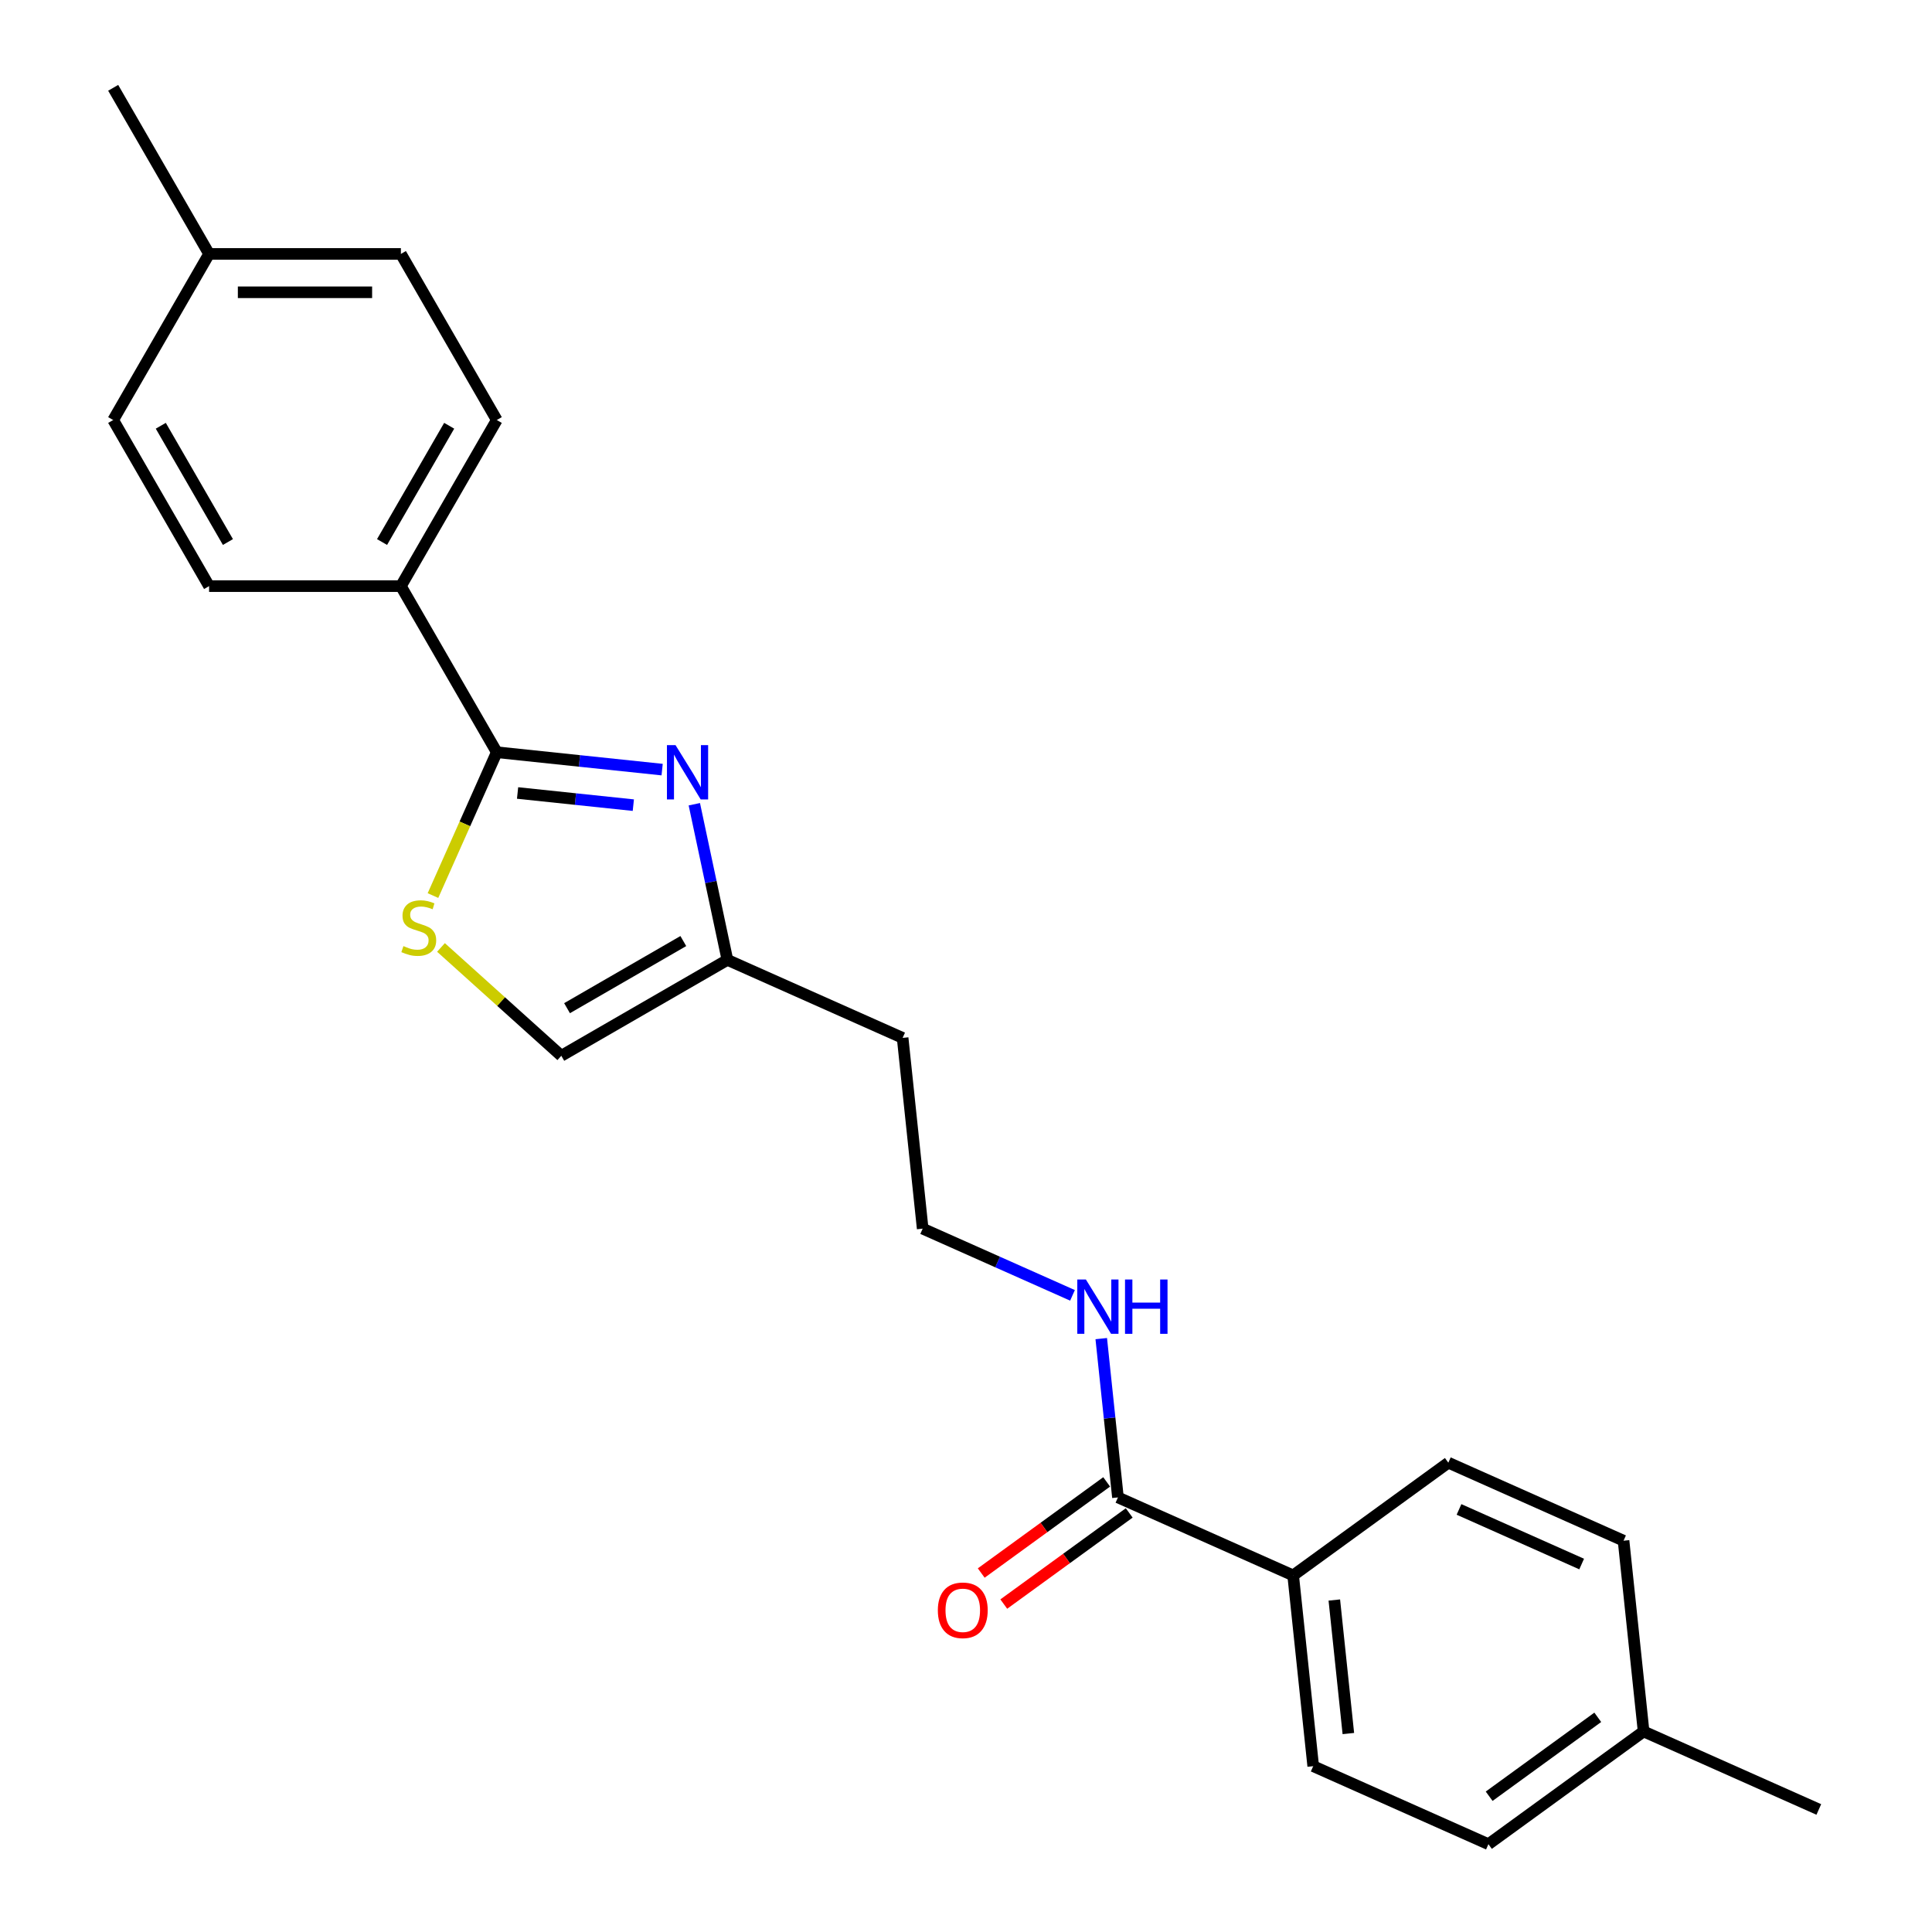 <?xml version='1.0' encoding='iso-8859-1'?>
<svg version='1.1' baseProfile='full'
              xmlns='http://www.w3.org/2000/svg'
                      xmlns:rdkit='http://www.rdkit.org/xml'
                      xmlns:xlink='http://www.w3.org/1999/xlink'
                  xml:space='preserve'
width='1000px' height='1000px' viewBox='0 0 1000 1000'>
<!-- END OF HEADER -->
<rect style='opacity:1.0;fill:#FFFFFF;stroke:none' width='1000' height='1000' x='0' y='0'> </rect>
<path class='bond-0' d='M 342.722,398.349 L 299.929,393.851' style='fill:none;fill-rule:evenodd;stroke:#0000FF;stroke-width:6px;stroke-linecap:butt;stroke-linejoin:miter;stroke-opacity:1' />
<path class='bond-0' d='M 299.929,393.851 L 257.135,389.354' style='fill:none;fill-rule:evenodd;stroke:#000000;stroke-width:6px;stroke-linecap:butt;stroke-linejoin:miter;stroke-opacity:1' />
<path class='bond-0' d='M 327.809,416.746 L 297.853,413.598' style='fill:none;fill-rule:evenodd;stroke:#0000FF;stroke-width:6px;stroke-linecap:butt;stroke-linejoin:miter;stroke-opacity:1' />
<path class='bond-0' d='M 297.853,413.598 L 267.898,410.449' style='fill:none;fill-rule:evenodd;stroke:#000000;stroke-width:6px;stroke-linecap:butt;stroke-linejoin:miter;stroke-opacity:1' />
<path class='bond-2' d='M 359.382,416.27 L 367.944,456.553' style='fill:none;fill-rule:evenodd;stroke:#0000FF;stroke-width:6px;stroke-linecap:butt;stroke-linejoin:miter;stroke-opacity:1' />
<path class='bond-2' d='M 367.944,456.553 L 376.507,496.836' style='fill:none;fill-rule:evenodd;stroke:#000000;stroke-width:6px;stroke-linecap:butt;stroke-linejoin:miter;stroke-opacity:1' />
<path class='bond-1' d='M 257.135,389.354 L 240.619,426.45' style='fill:none;fill-rule:evenodd;stroke:#000000;stroke-width:6px;stroke-linecap:butt;stroke-linejoin:miter;stroke-opacity:1' />
<path class='bond-1' d='M 240.619,426.45 L 224.102,463.546' style='fill:none;fill-rule:evenodd;stroke:#CCCC00;stroke-width:6px;stroke-linecap:butt;stroke-linejoin:miter;stroke-opacity:1' />
<path class='bond-5' d='M 257.135,389.354 L 207.498,303.379' style='fill:none;fill-rule:evenodd;stroke:#000000;stroke-width:6px;stroke-linecap:butt;stroke-linejoin:miter;stroke-opacity:1' />
<path class='bond-23' d='M 228.252,490.397 L 259.392,518.435' style='fill:none;fill-rule:evenodd;stroke:#CCCC00;stroke-width:6px;stroke-linecap:butt;stroke-linejoin:miter;stroke-opacity:1' />
<path class='bond-23' d='M 259.392,518.435 L 290.532,546.474' style='fill:none;fill-rule:evenodd;stroke:#000000;stroke-width:6px;stroke-linecap:butt;stroke-linejoin:miter;stroke-opacity:1' />
<path class='bond-4' d='M 376.507,496.836 L 290.532,546.474' style='fill:none;fill-rule:evenodd;stroke:#000000;stroke-width:6px;stroke-linecap:butt;stroke-linejoin:miter;stroke-opacity:1' />
<path class='bond-4' d='M 353.683,487.087 L 293.501,521.833' style='fill:none;fill-rule:evenodd;stroke:#000000;stroke-width:6px;stroke-linecap:butt;stroke-linejoin:miter;stroke-opacity:1' />
<path class='bond-13' d='M 376.507,496.836 L 467.199,537.215' style='fill:none;fill-rule:evenodd;stroke:#000000;stroke-width:6px;stroke-linecap:butt;stroke-linejoin:miter;stroke-opacity:1' />
<path class='bond-3' d='M 578.646,775.057 L 574.326,733.961' style='fill:none;fill-rule:evenodd;stroke:#000000;stroke-width:6px;stroke-linecap:butt;stroke-linejoin:miter;stroke-opacity:1' />
<path class='bond-3' d='M 574.326,733.961 L 570.007,692.865' style='fill:none;fill-rule:evenodd;stroke:#0000FF;stroke-width:6px;stroke-linecap:butt;stroke-linejoin:miter;stroke-opacity:1' />
<path class='bond-6' d='M 578.646,775.057 L 669.338,815.435' style='fill:none;fill-rule:evenodd;stroke:#000000;stroke-width:6px;stroke-linecap:butt;stroke-linejoin:miter;stroke-opacity:1' />
<path class='bond-7' d='M 572.81,767.025 L 540.347,790.611' style='fill:none;fill-rule:evenodd;stroke:#000000;stroke-width:6px;stroke-linecap:butt;stroke-linejoin:miter;stroke-opacity:1' />
<path class='bond-7' d='M 540.347,790.611 L 507.883,814.198' style='fill:none;fill-rule:evenodd;stroke:#FF0000;stroke-width:6px;stroke-linecap:butt;stroke-linejoin:miter;stroke-opacity:1' />
<path class='bond-7' d='M 584.481,783.088 L 552.017,806.674' style='fill:none;fill-rule:evenodd;stroke:#000000;stroke-width:6px;stroke-linecap:butt;stroke-linejoin:miter;stroke-opacity:1' />
<path class='bond-7' d='M 552.017,806.674 L 519.553,830.261' style='fill:none;fill-rule:evenodd;stroke:#FF0000;stroke-width:6px;stroke-linecap:butt;stroke-linejoin:miter;stroke-opacity:1' />
<path class='bond-9' d='M 207.498,303.379 L 257.135,217.404' style='fill:none;fill-rule:evenodd;stroke:#000000;stroke-width:6px;stroke-linecap:butt;stroke-linejoin:miter;stroke-opacity:1' />
<path class='bond-9' d='M 197.748,280.555 L 232.495,220.373' style='fill:none;fill-rule:evenodd;stroke:#000000;stroke-width:6px;stroke-linecap:butt;stroke-linejoin:miter;stroke-opacity:1' />
<path class='bond-10' d='M 207.498,303.379 L 108.223,303.379' style='fill:none;fill-rule:evenodd;stroke:#000000;stroke-width:6px;stroke-linecap:butt;stroke-linejoin:miter;stroke-opacity:1' />
<path class='bond-11' d='M 669.338,815.435 L 679.715,914.167' style='fill:none;fill-rule:evenodd;stroke:#000000;stroke-width:6px;stroke-linecap:butt;stroke-linejoin:miter;stroke-opacity:1' />
<path class='bond-11' d='M 690.641,828.17 L 697.905,897.282' style='fill:none;fill-rule:evenodd;stroke:#000000;stroke-width:6px;stroke-linecap:butt;stroke-linejoin:miter;stroke-opacity:1' />
<path class='bond-12' d='M 669.338,815.435 L 749.653,757.083' style='fill:none;fill-rule:evenodd;stroke:#000000;stroke-width:6px;stroke-linecap:butt;stroke-linejoin:miter;stroke-opacity:1' />
<path class='bond-8' d='M 555.125,670.473 L 516.35,653.21' style='fill:none;fill-rule:evenodd;stroke:#0000FF;stroke-width:6px;stroke-linecap:butt;stroke-linejoin:miter;stroke-opacity:1' />
<path class='bond-8' d='M 516.35,653.21 L 477.576,635.946' style='fill:none;fill-rule:evenodd;stroke:#000000;stroke-width:6px;stroke-linecap:butt;stroke-linejoin:miter;stroke-opacity:1' />
<path class='bond-16' d='M 257.135,217.404 L 207.498,131.429' style='fill:none;fill-rule:evenodd;stroke:#000000;stroke-width:6px;stroke-linecap:butt;stroke-linejoin:miter;stroke-opacity:1' />
<path class='bond-17' d='M 108.223,303.379 L 58.585,217.404' style='fill:none;fill-rule:evenodd;stroke:#000000;stroke-width:6px;stroke-linecap:butt;stroke-linejoin:miter;stroke-opacity:1' />
<path class='bond-17' d='M 117.972,280.555 L 83.226,220.373' style='fill:none;fill-rule:evenodd;stroke:#000000;stroke-width:6px;stroke-linecap:butt;stroke-linejoin:miter;stroke-opacity:1' />
<path class='bond-18' d='M 679.715,914.167 L 770.407,954.545' style='fill:none;fill-rule:evenodd;stroke:#000000;stroke-width:6px;stroke-linecap:butt;stroke-linejoin:miter;stroke-opacity:1' />
<path class='bond-15' d='M 749.653,757.083 L 840.346,797.462' style='fill:none;fill-rule:evenodd;stroke:#000000;stroke-width:6px;stroke-linecap:butt;stroke-linejoin:miter;stroke-opacity:1' />
<path class='bond-15' d='M 755.181,781.278 L 818.666,809.543' style='fill:none;fill-rule:evenodd;stroke:#000000;stroke-width:6px;stroke-linecap:butt;stroke-linejoin:miter;stroke-opacity:1' />
<path class='bond-14' d='M 467.199,537.215 L 477.576,635.946' style='fill:none;fill-rule:evenodd;stroke:#000000;stroke-width:6px;stroke-linecap:butt;stroke-linejoin:miter;stroke-opacity:1' />
<path class='bond-19' d='M 840.346,797.462 L 850.723,896.193' style='fill:none;fill-rule:evenodd;stroke:#000000;stroke-width:6px;stroke-linecap:butt;stroke-linejoin:miter;stroke-opacity:1' />
<path class='bond-24' d='M 207.498,131.429 L 108.223,131.429' style='fill:none;fill-rule:evenodd;stroke:#000000;stroke-width:6px;stroke-linecap:butt;stroke-linejoin:miter;stroke-opacity:1' />
<path class='bond-24' d='M 192.606,151.284 L 123.114,151.284' style='fill:none;fill-rule:evenodd;stroke:#000000;stroke-width:6px;stroke-linecap:butt;stroke-linejoin:miter;stroke-opacity:1' />
<path class='bond-20' d='M 58.585,217.404 L 108.223,131.429' style='fill:none;fill-rule:evenodd;stroke:#000000;stroke-width:6px;stroke-linecap:butt;stroke-linejoin:miter;stroke-opacity:1' />
<path class='bond-25' d='M 770.407,954.545 L 850.723,896.193' style='fill:none;fill-rule:evenodd;stroke:#000000;stroke-width:6px;stroke-linecap:butt;stroke-linejoin:miter;stroke-opacity:1' />
<path class='bond-25' d='M 770.784,929.73 L 827.005,888.883' style='fill:none;fill-rule:evenodd;stroke:#000000;stroke-width:6px;stroke-linecap:butt;stroke-linejoin:miter;stroke-opacity:1' />
<path class='bond-21' d='M 850.723,896.193 L 941.415,936.572' style='fill:none;fill-rule:evenodd;stroke:#000000;stroke-width:6px;stroke-linecap:butt;stroke-linejoin:miter;stroke-opacity:1' />
<path class='bond-22' d='M 108.223,131.429 L 58.585,45.455' style='fill:none;fill-rule:evenodd;stroke:#000000;stroke-width:6px;stroke-linecap:butt;stroke-linejoin:miter;stroke-opacity:1' />
<path  class='atom-0' d='M 349.652 385.673
L 358.865 400.565
Q 359.778 402.034, 361.247 404.694
Q 362.716 407.355, 362.796 407.514
L 362.796 385.673
L 366.529 385.673
L 366.529 413.788
L 362.677 413.788
L 352.789 397.507
Q 351.637 395.601, 350.406 393.417
Q 349.215 391.233, 348.858 390.558
L 348.858 413.788
L 345.204 413.788
L 345.204 385.673
L 349.652 385.673
' fill='#0000FF'/>
<path  class='atom-2' d='M 208.814 489.695
Q 209.132 489.815, 210.442 490.371
Q 211.753 490.926, 213.182 491.284
Q 214.652 491.602, 216.081 491.602
Q 218.742 491.602, 220.291 490.331
Q 221.839 489.02, 221.839 486.757
Q 221.839 485.208, 221.045 484.255
Q 220.291 483.302, 219.099 482.786
Q 217.908 482.27, 215.922 481.674
Q 213.421 480.92, 211.912 480.205
Q 210.442 479.49, 209.37 477.981
Q 208.338 476.472, 208.338 473.931
Q 208.338 470.396, 210.72 468.212
Q 213.143 466.028, 217.908 466.028
Q 221.164 466.028, 224.857 467.577
L 223.944 470.635
Q 220.569 469.245, 218.027 469.245
Q 215.287 469.245, 213.778 470.396
Q 212.269 471.508, 212.309 473.454
Q 212.309 474.963, 213.063 475.876
Q 213.858 476.79, 214.969 477.306
Q 216.121 477.822, 218.027 478.418
Q 220.569 479.212, 222.078 480.006
Q 223.587 480.8, 224.659 482.429
Q 225.771 484.017, 225.771 486.757
Q 225.771 490.648, 223.15 492.753
Q 220.569 494.818, 216.24 494.818
Q 213.738 494.818, 211.832 494.262
Q 209.966 493.746, 207.742 492.833
L 208.814 489.695
' fill='#CCCC00'/>
<path  class='atom-8' d='M 485.425 833.488
Q 485.425 826.738, 488.76 822.965
Q 492.096 819.193, 498.33 819.193
Q 504.565 819.193, 507.901 822.965
Q 511.236 826.738, 511.236 833.488
Q 511.236 840.319, 507.861 844.21
Q 504.486 848.062, 498.33 848.062
Q 492.136 848.062, 488.76 844.21
Q 485.425 840.358, 485.425 833.488
M 498.33 844.885
Q 502.619 844.885, 504.922 842.026
Q 507.265 839.127, 507.265 833.488
Q 507.265 827.969, 504.922 825.189
Q 502.619 822.37, 498.33 822.37
Q 494.042 822.37, 491.699 825.149
Q 489.396 827.929, 489.396 833.488
Q 489.396 839.167, 491.699 842.026
Q 494.042 844.885, 498.33 844.885
' fill='#FF0000'/>
<path  class='atom-9' d='M 562.054 662.268
L 571.267 677.159
Q 572.18 678.628, 573.649 681.289
Q 575.119 683.95, 575.198 684.108
L 575.198 662.268
L 578.931 662.268
L 578.931 690.383
L 575.079 690.383
L 565.191 674.102
Q 564.04 672.195, 562.809 670.011
Q 561.617 667.827, 561.26 667.152
L 561.26 690.383
L 557.606 690.383
L 557.606 662.268
L 562.054 662.268
' fill='#0000FF'/>
<path  class='atom-9' d='M 582.306 662.268
L 586.118 662.268
L 586.118 674.221
L 600.493 674.221
L 600.493 662.268
L 604.306 662.268
L 604.306 690.383
L 600.493 690.383
L 600.493 677.397
L 586.118 677.397
L 586.118 690.383
L 582.306 690.383
L 582.306 662.268
' fill='#0000FF'/>
</svg>
